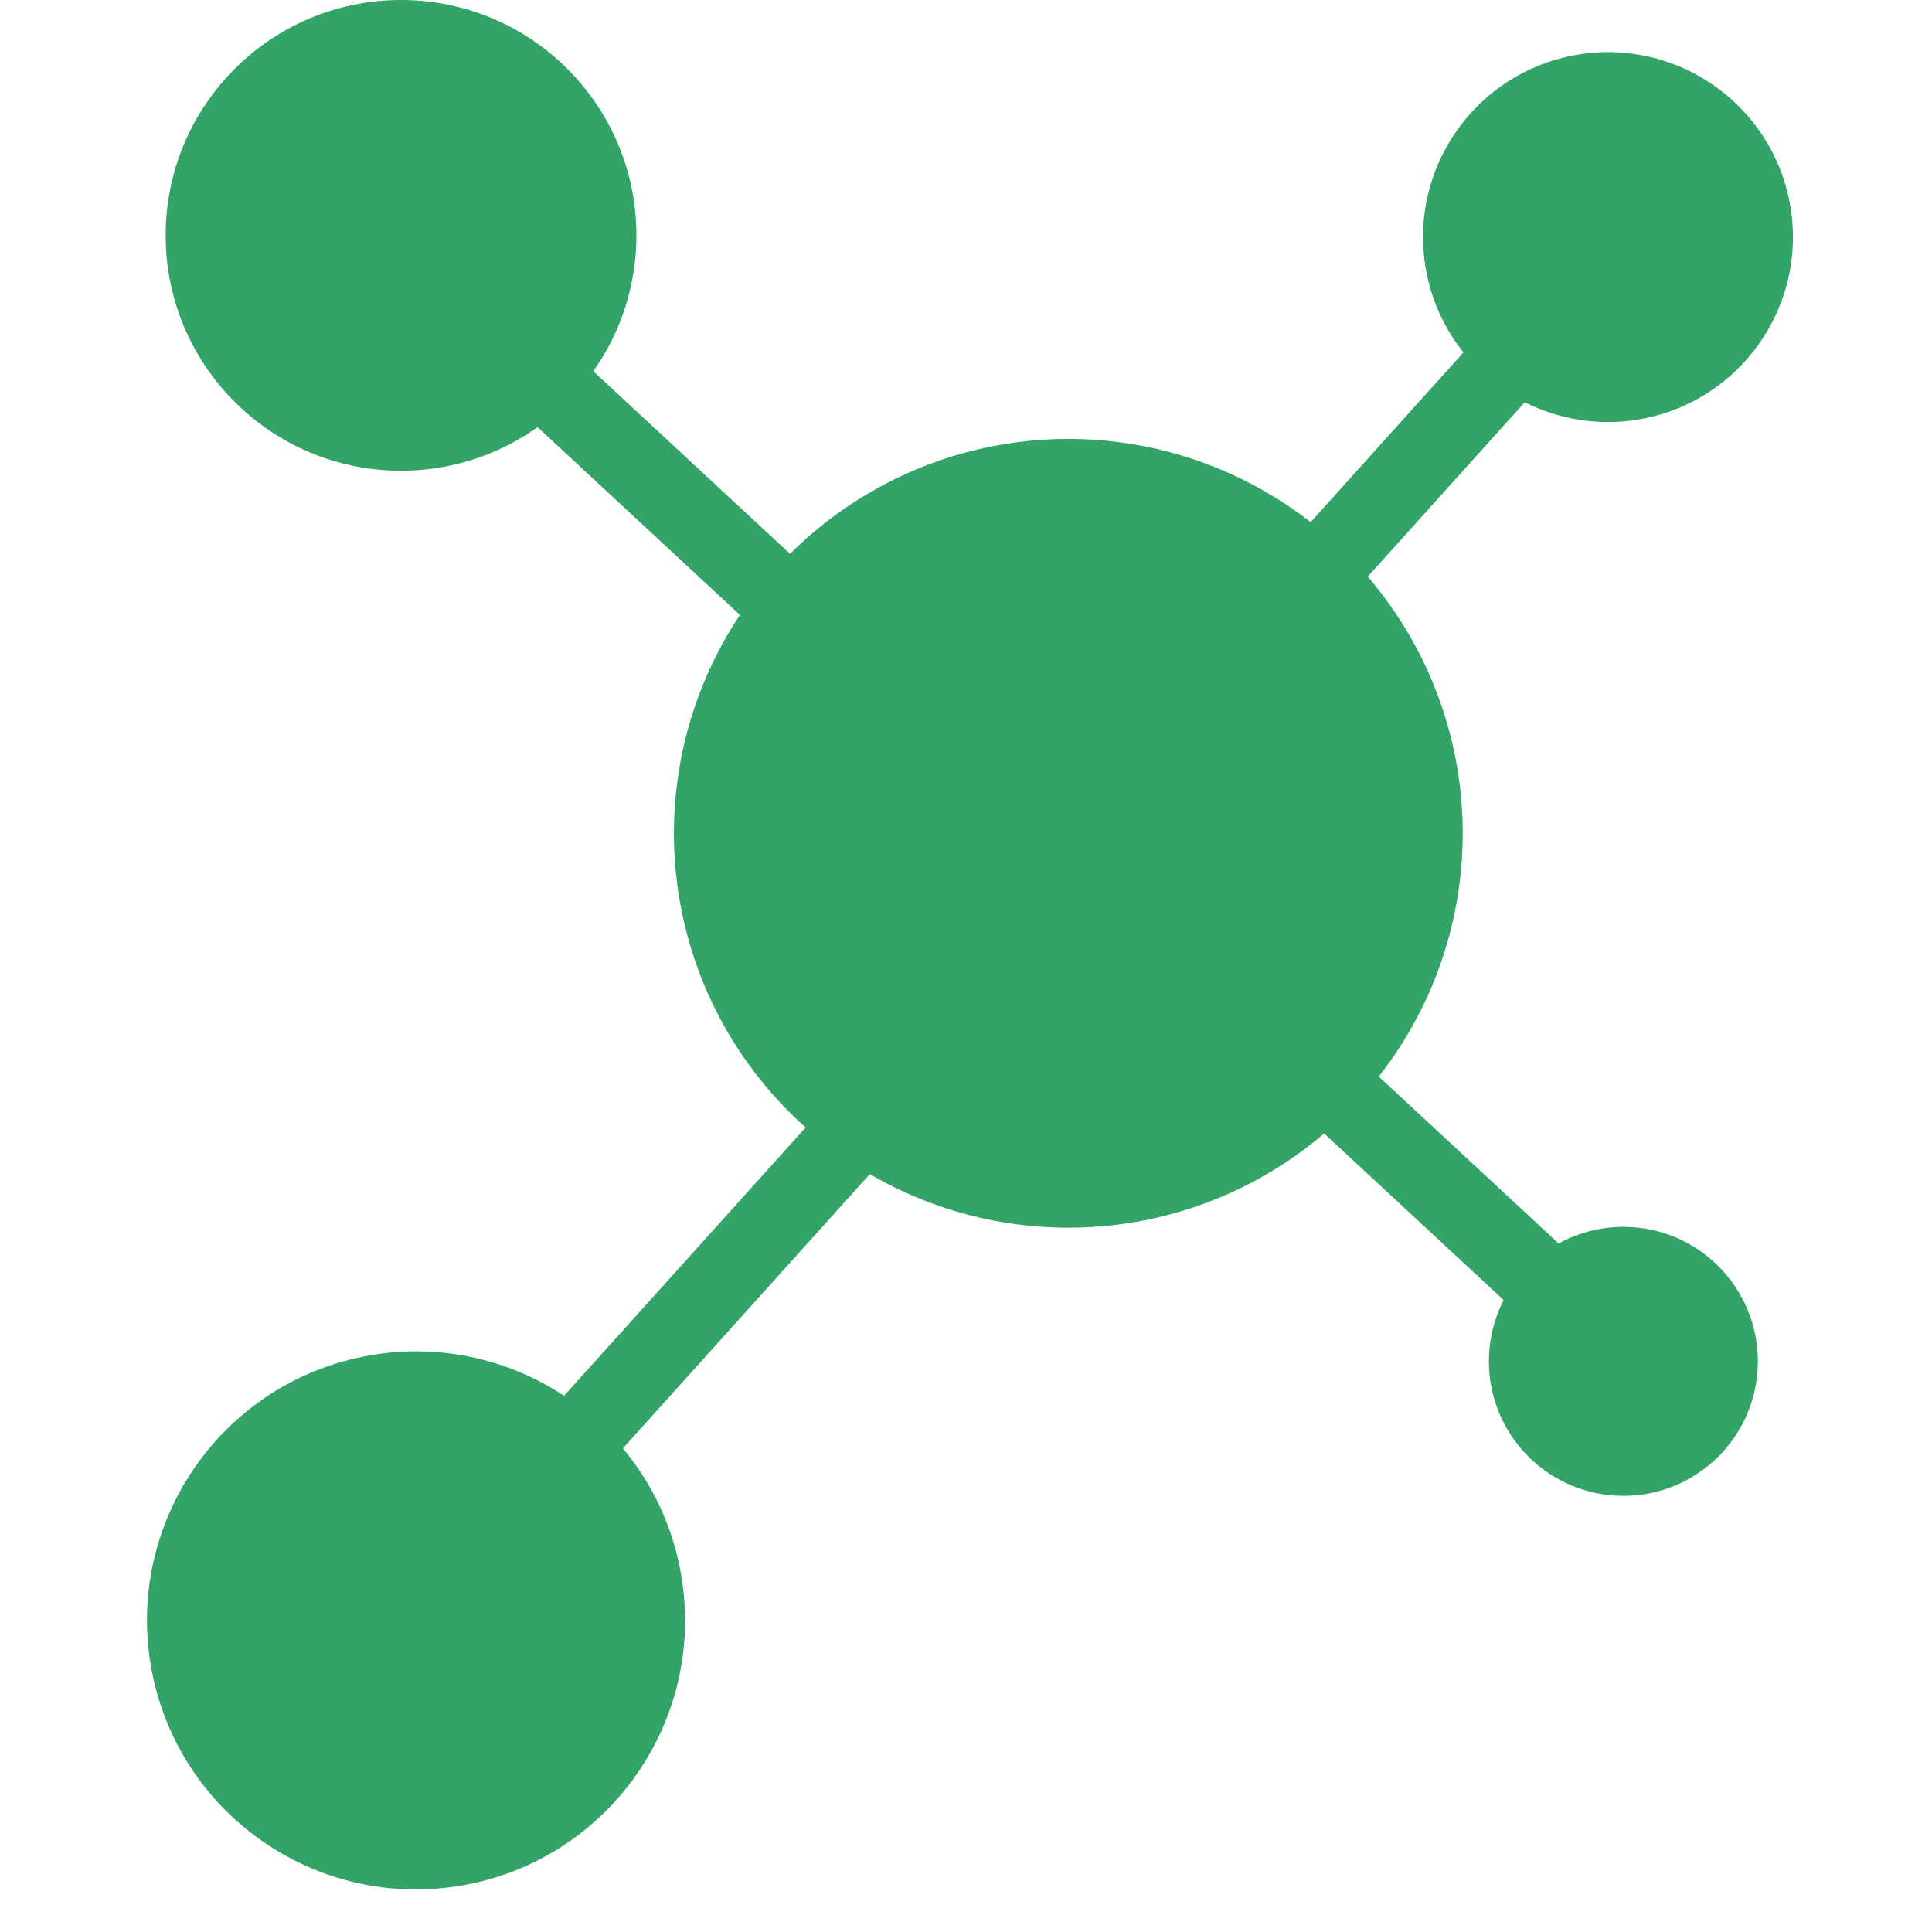 <svg width="80" height="80" viewBox="0 0 80 80" fill="none" xmlns="http://www.w3.org/2000/svg">
<style>
  ellipse { fill: #32A467; }
  path { fill: #32A467; }
  rect { fill: #32A467; }
  circle { fill: #32A467; }
</style>
<ellipse cx="44.237" cy="34.506" rx="16.332" ry="16.332"/>
<ellipse cx="16.606" cy="9.746" rx="9.746" ry="9.746"/>
<rect x="23.005" y="13.923" width="26.132" height="3.266" transform="rotate(42.863 23.005 13.923)"/>
<ellipse cx="67.221" cy="56.371" rx="5.569" ry="5.569" transform="rotate(180 67.221 56.371)"/>
<rect x="64.998" y="56.371" width="26.132" height="3.266" transform="rotate(-137.137 64.998 56.371)"/>
<ellipse cx="66.584" cy="9.817" rx="7.658" ry="7.658" transform="rotate(-10 66.584 9.817)"/>
<rect x="52.242" y="23.875" width="17.635" height="3.266" transform="rotate(-48 52.242 23.875)"/>
<circle cx="17.227" cy="67.097" r="11.139" transform="rotate(170 17.227 67.097)"/>
<rect x="37.375" y="47.109" width="17.635" height="3.266" transform="rotate(132 37.375 47.109)"/>
</svg>
